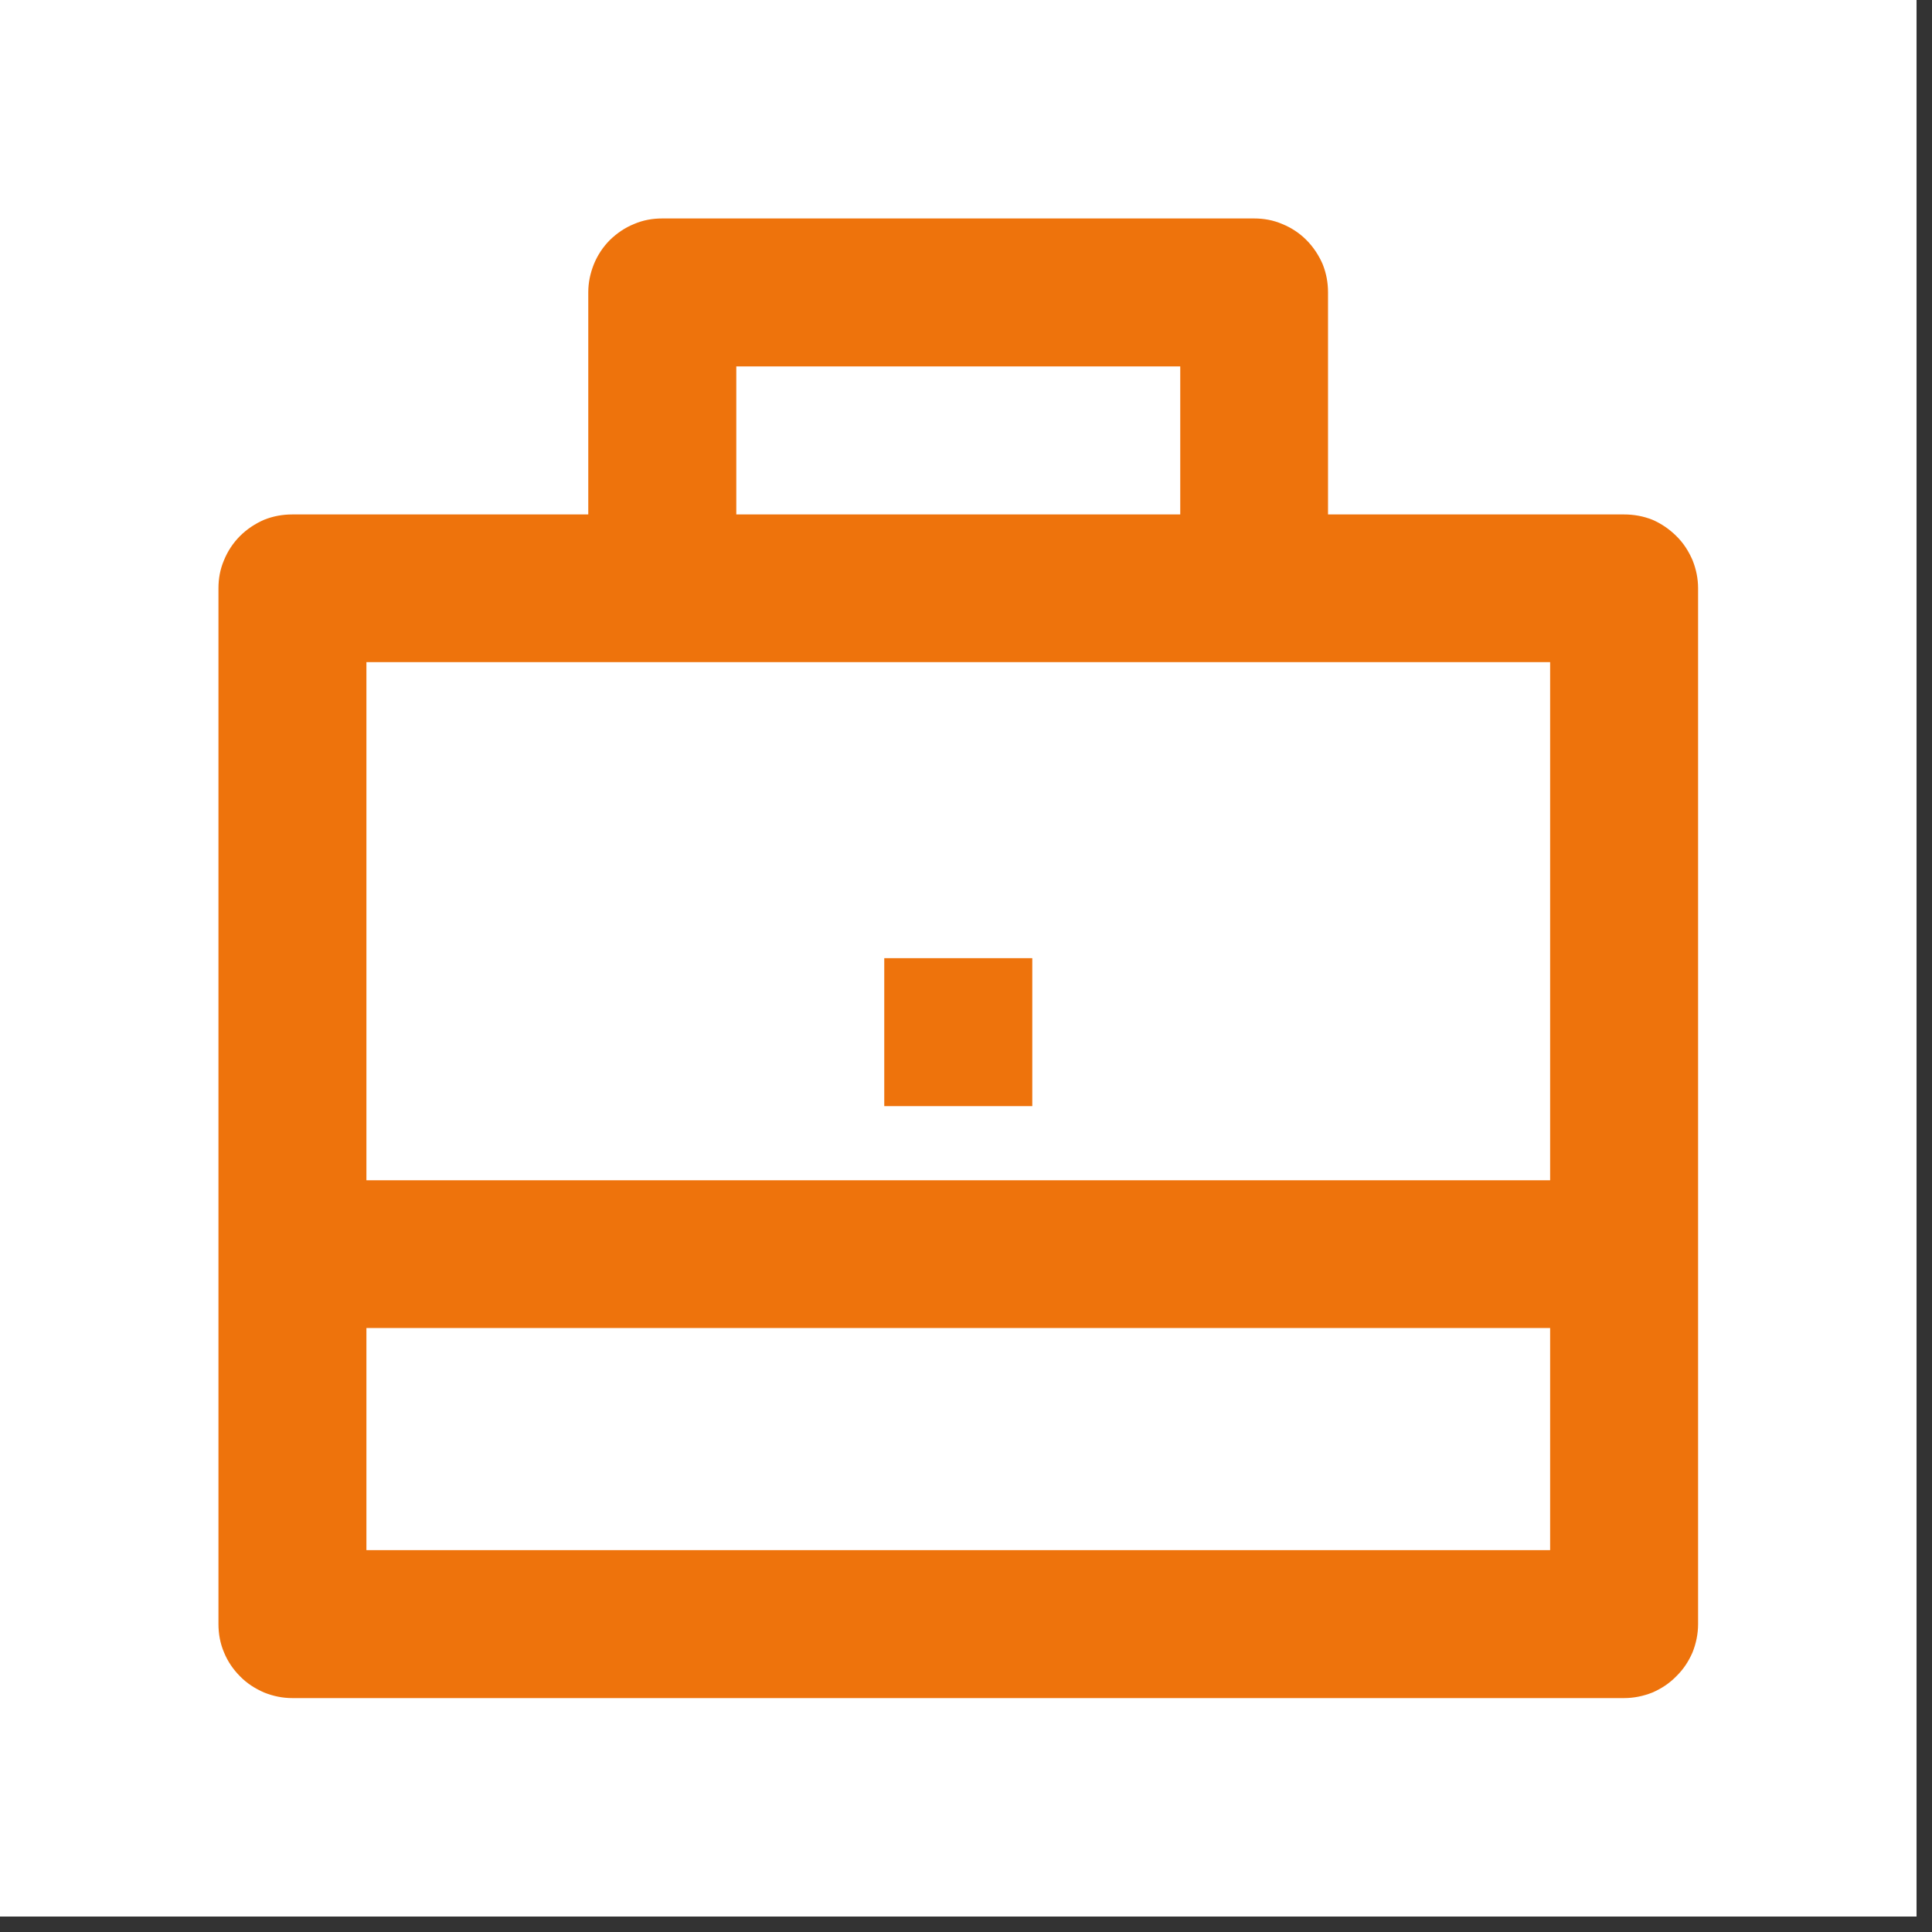 <svg xmlns="http://www.w3.org/2000/svg" xmlns:xlink="http://www.w3.org/1999/xlink" width="41" zoomAndPan="magnify" viewBox="0 0 30.75 30.75" height="41" preserveAspectRatio="xMidYMid meet" version="1.0"><rect x="0" y="0" width="30.75" height="30.75" fill="#333333" stroke="none"/><defs><clipPath id="8c9495a3ca"><path d="M 0 0 L 30.504 0 L 30.504 30.504 L 0 30.504 Z M 0 0 " clip-rule="nonzero"/></clipPath><clipPath id="792276b537"><path d="M 3.477 3.477 L 27.281 3.477 L 27.281 27.281 L 3.477 27.281 Z M 3.477 3.477 " clip-rule="nonzero"/></clipPath></defs><g clip-path="url(#8c9495a3ca)"><path fill="#ffffff" d="M 0 0 L 30.504 0 L 30.504 30.504 L 0 30.504 Z M 0 0 " fill-opacity="1" fill-rule="nonzero"/><path fill="#ffffff" d="M 0 0 L 30.504 0 L 30.504 30.504 L 0 30.504 Z M 0 0 " fill-opacity="1" fill-rule="nonzero"/></g><g clip-path="url(#792276b537)"><path fill="#ee730c" d="M 9.363 8.188 L 9.363 4.652 C 9.363 4.496 9.395 4.348 9.453 4.203 C 9.512 4.059 9.598 3.93 9.707 3.82 C 9.82 3.711 9.945 3.625 10.09 3.566 C 10.234 3.504 10.383 3.477 10.539 3.477 L 19.961 3.477 C 20.117 3.477 20.266 3.504 20.41 3.566 C 20.555 3.625 20.684 3.711 20.793 3.82 C 20.902 3.93 20.988 4.059 21.051 4.203 C 21.109 4.348 21.137 4.496 21.137 4.652 L 21.137 8.188 L 25.848 8.188 C 26.004 8.188 26.156 8.215 26.301 8.273 C 26.445 8.336 26.57 8.422 26.68 8.531 C 26.793 8.641 26.875 8.77 26.938 8.914 C 26.996 9.059 27.027 9.207 27.027 9.363 L 27.027 25.848 C 27.027 26.004 26.996 26.156 26.938 26.301 C 26.875 26.445 26.793 26.57 26.68 26.68 C 26.57 26.793 26.445 26.875 26.301 26.938 C 26.156 26.996 26.004 27.027 25.848 27.027 L 4.652 27.027 C 4.496 27.027 4.348 26.996 4.203 26.938 C 4.059 26.875 3.93 26.793 3.82 26.68 C 3.711 26.57 3.625 26.445 3.566 26.301 C 3.504 26.156 3.477 26.004 3.477 25.848 L 3.477 9.363 C 3.477 9.207 3.504 9.059 3.566 8.914 C 3.625 8.77 3.711 8.641 3.82 8.531 C 3.93 8.422 4.059 8.336 4.203 8.273 C 4.348 8.215 4.496 8.188 4.652 8.188 Z M 5.832 21.137 L 5.832 24.672 L 24.672 24.672 L 24.672 21.137 Z M 5.832 18.785 L 24.672 18.785 L 24.672 10.539 L 5.832 10.539 Z M 11.719 5.832 L 11.719 8.188 L 18.785 8.188 L 18.785 5.832 Z M 14.074 15.25 L 16.43 15.25 L 16.43 17.605 L 14.074 17.605 Z M 14.074 15.25 " fill-opacity="1" fill-rule="nonzero"/></g></svg>